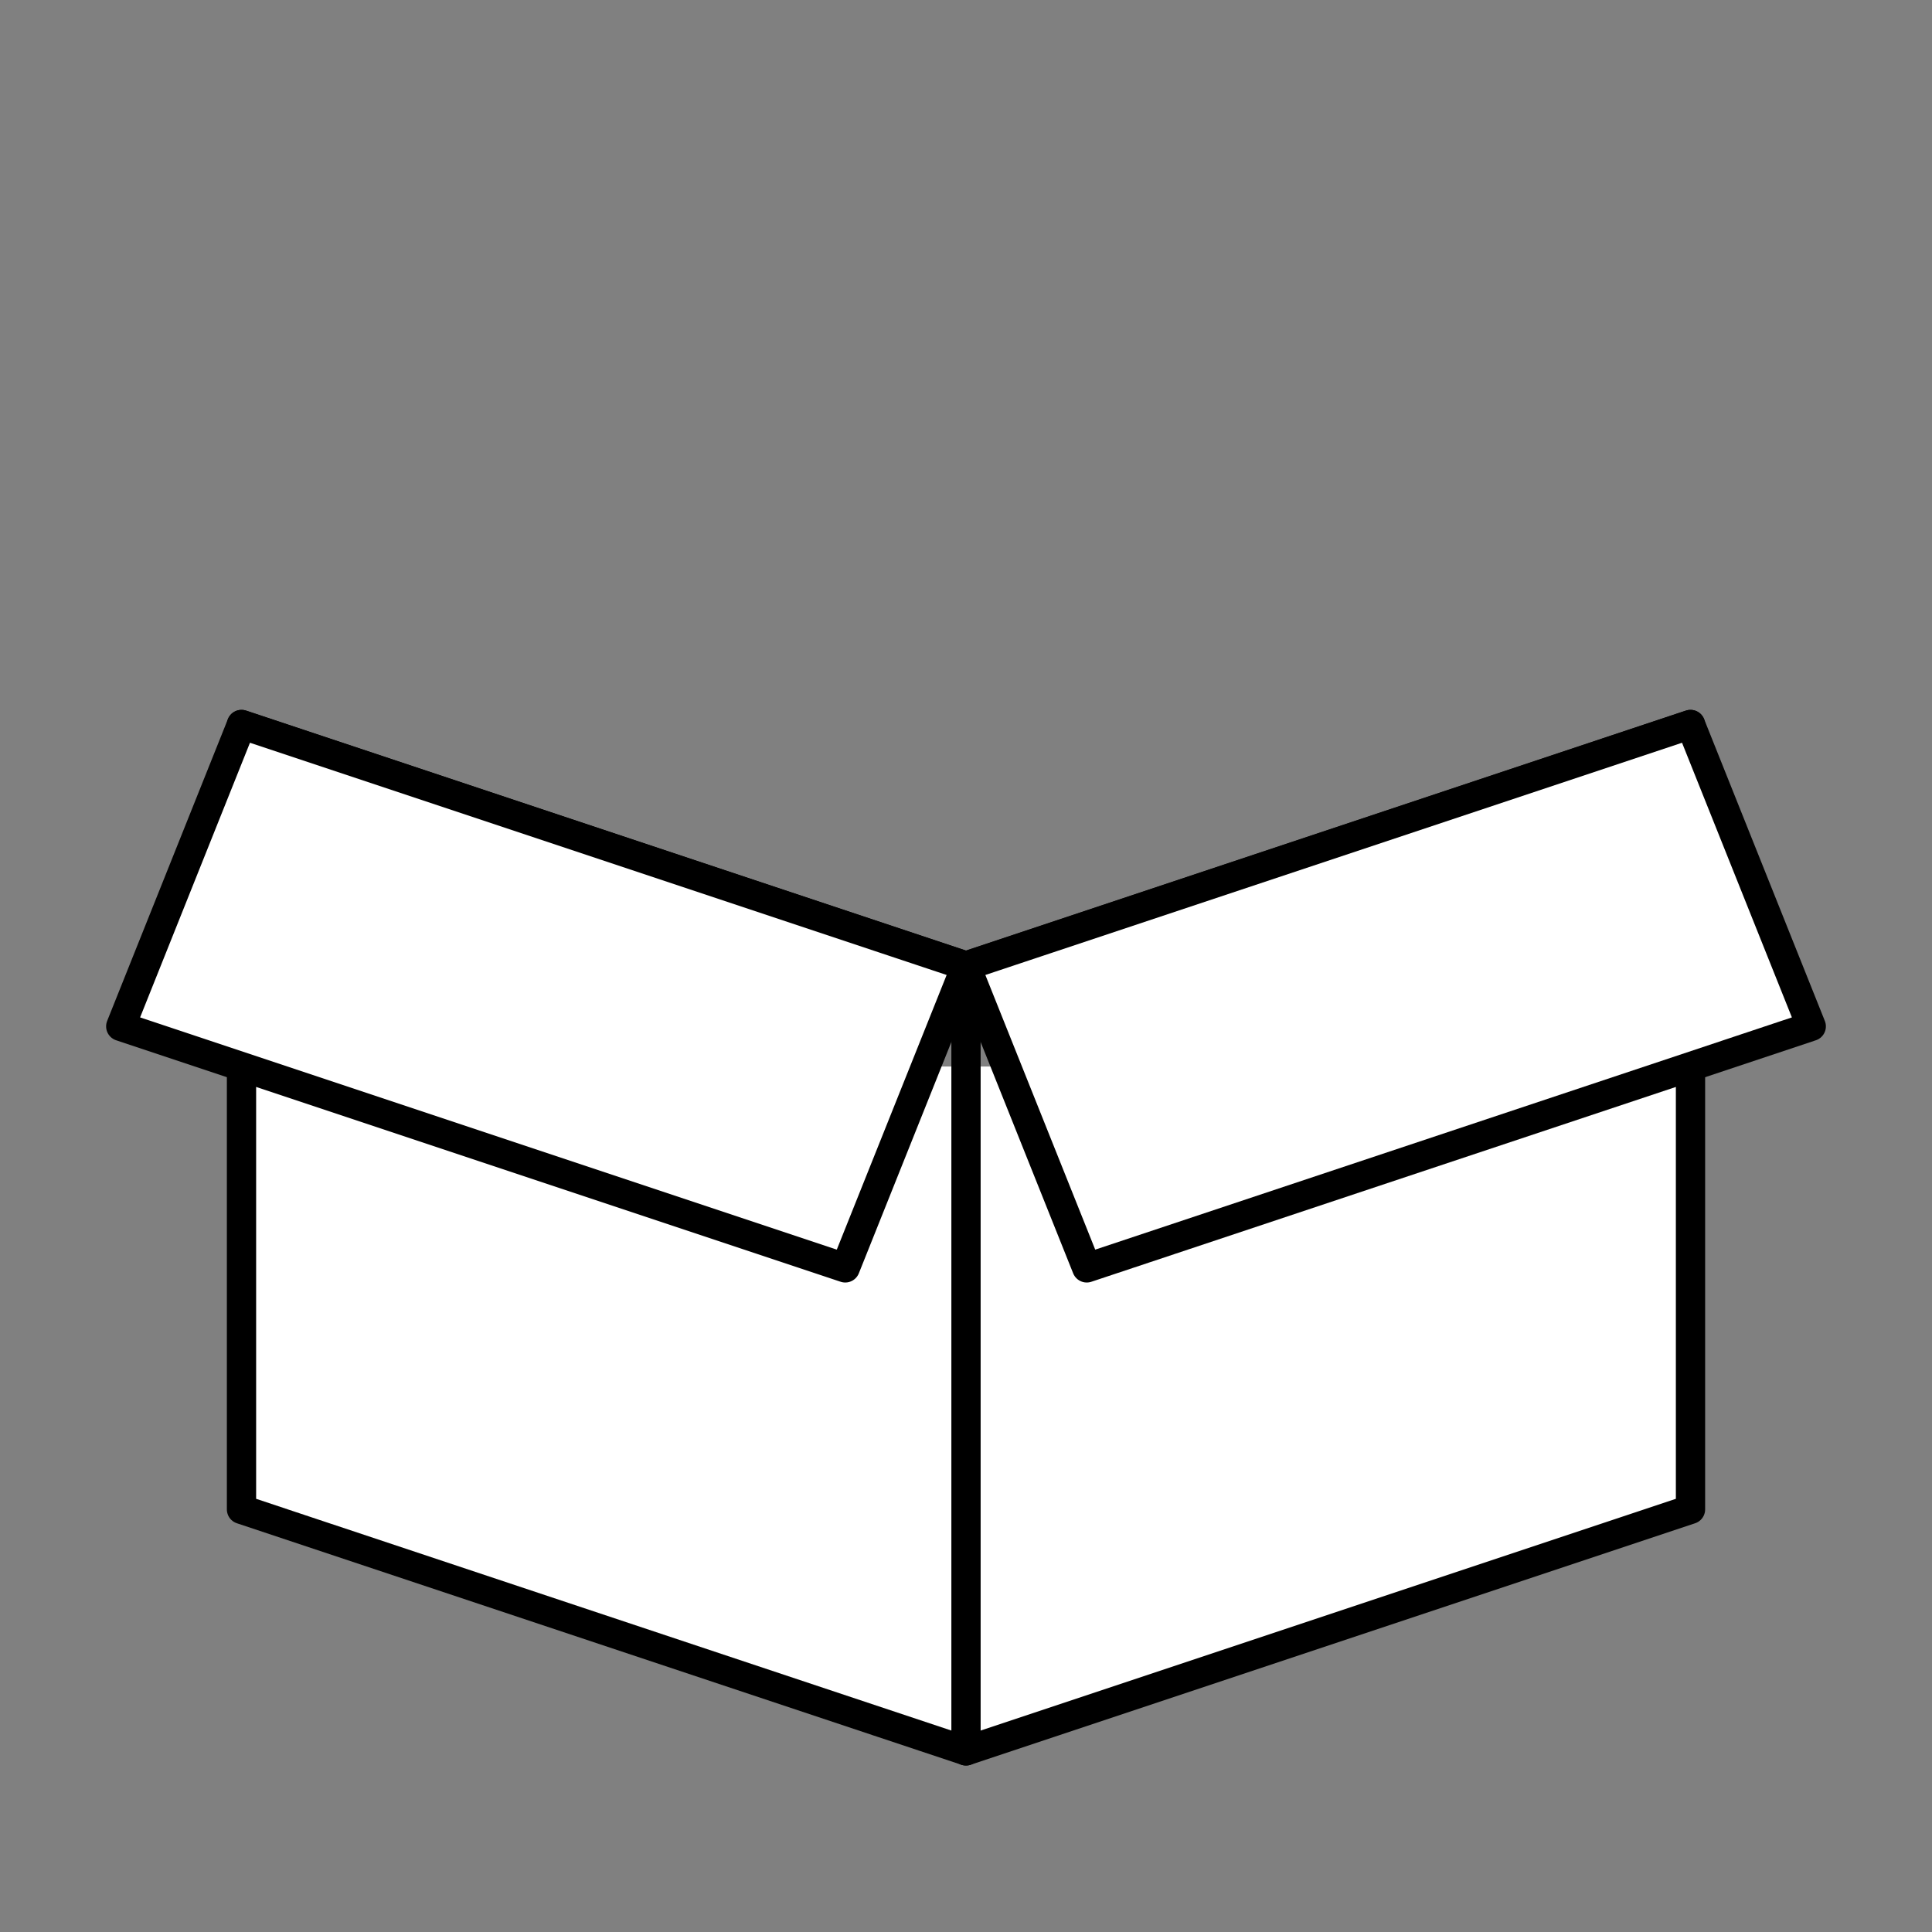 <svg width="132" height="132" viewBox="0 0 132 132" fill="none" xmlns="http://www.w3.org/2000/svg">
<rect x="0" y="0" width="132" height="132" fill="#808080" stroke="none"/>
<path d="M115.5 49.5L66 66L16.5 49.5" stroke="black" stroke-width="2" stroke-miterlimit="10" stroke-linecap="round" stroke-linejoin="round"/>
<path d="M115.5 72.868V103.125L66 119.625L16.5 103.125V72.868" fill="white"/>
<path d="M115.5 72.868V103.125L66 119.625L16.5 103.125V72.868" stroke="black" stroke-width="2" stroke-miterlimit="10" stroke-linecap="round" stroke-linejoin="round"/>
<path d="M66 66L74.25 86.625L123.75 70.125L115.5 49.5L66 66L16.5 49.5L8.25 70.125L57.75 86.625L66 66Z" fill="white"/>
<path d="M66 66L74.25 86.625L123.75 70.125L115.5 49.5L66 66ZM66 66L16.5 49.5L8.25 70.125L57.75 86.625L66 66Z" stroke="black" stroke-width="2" stroke-miterlimit="10" stroke-linecap="round" stroke-linejoin="round"/>
<path d="M66 119.625V66" stroke="black" stroke-width="2" stroke-miterlimit="10" stroke-linecap="round" stroke-linejoin="round"/>
</svg>

